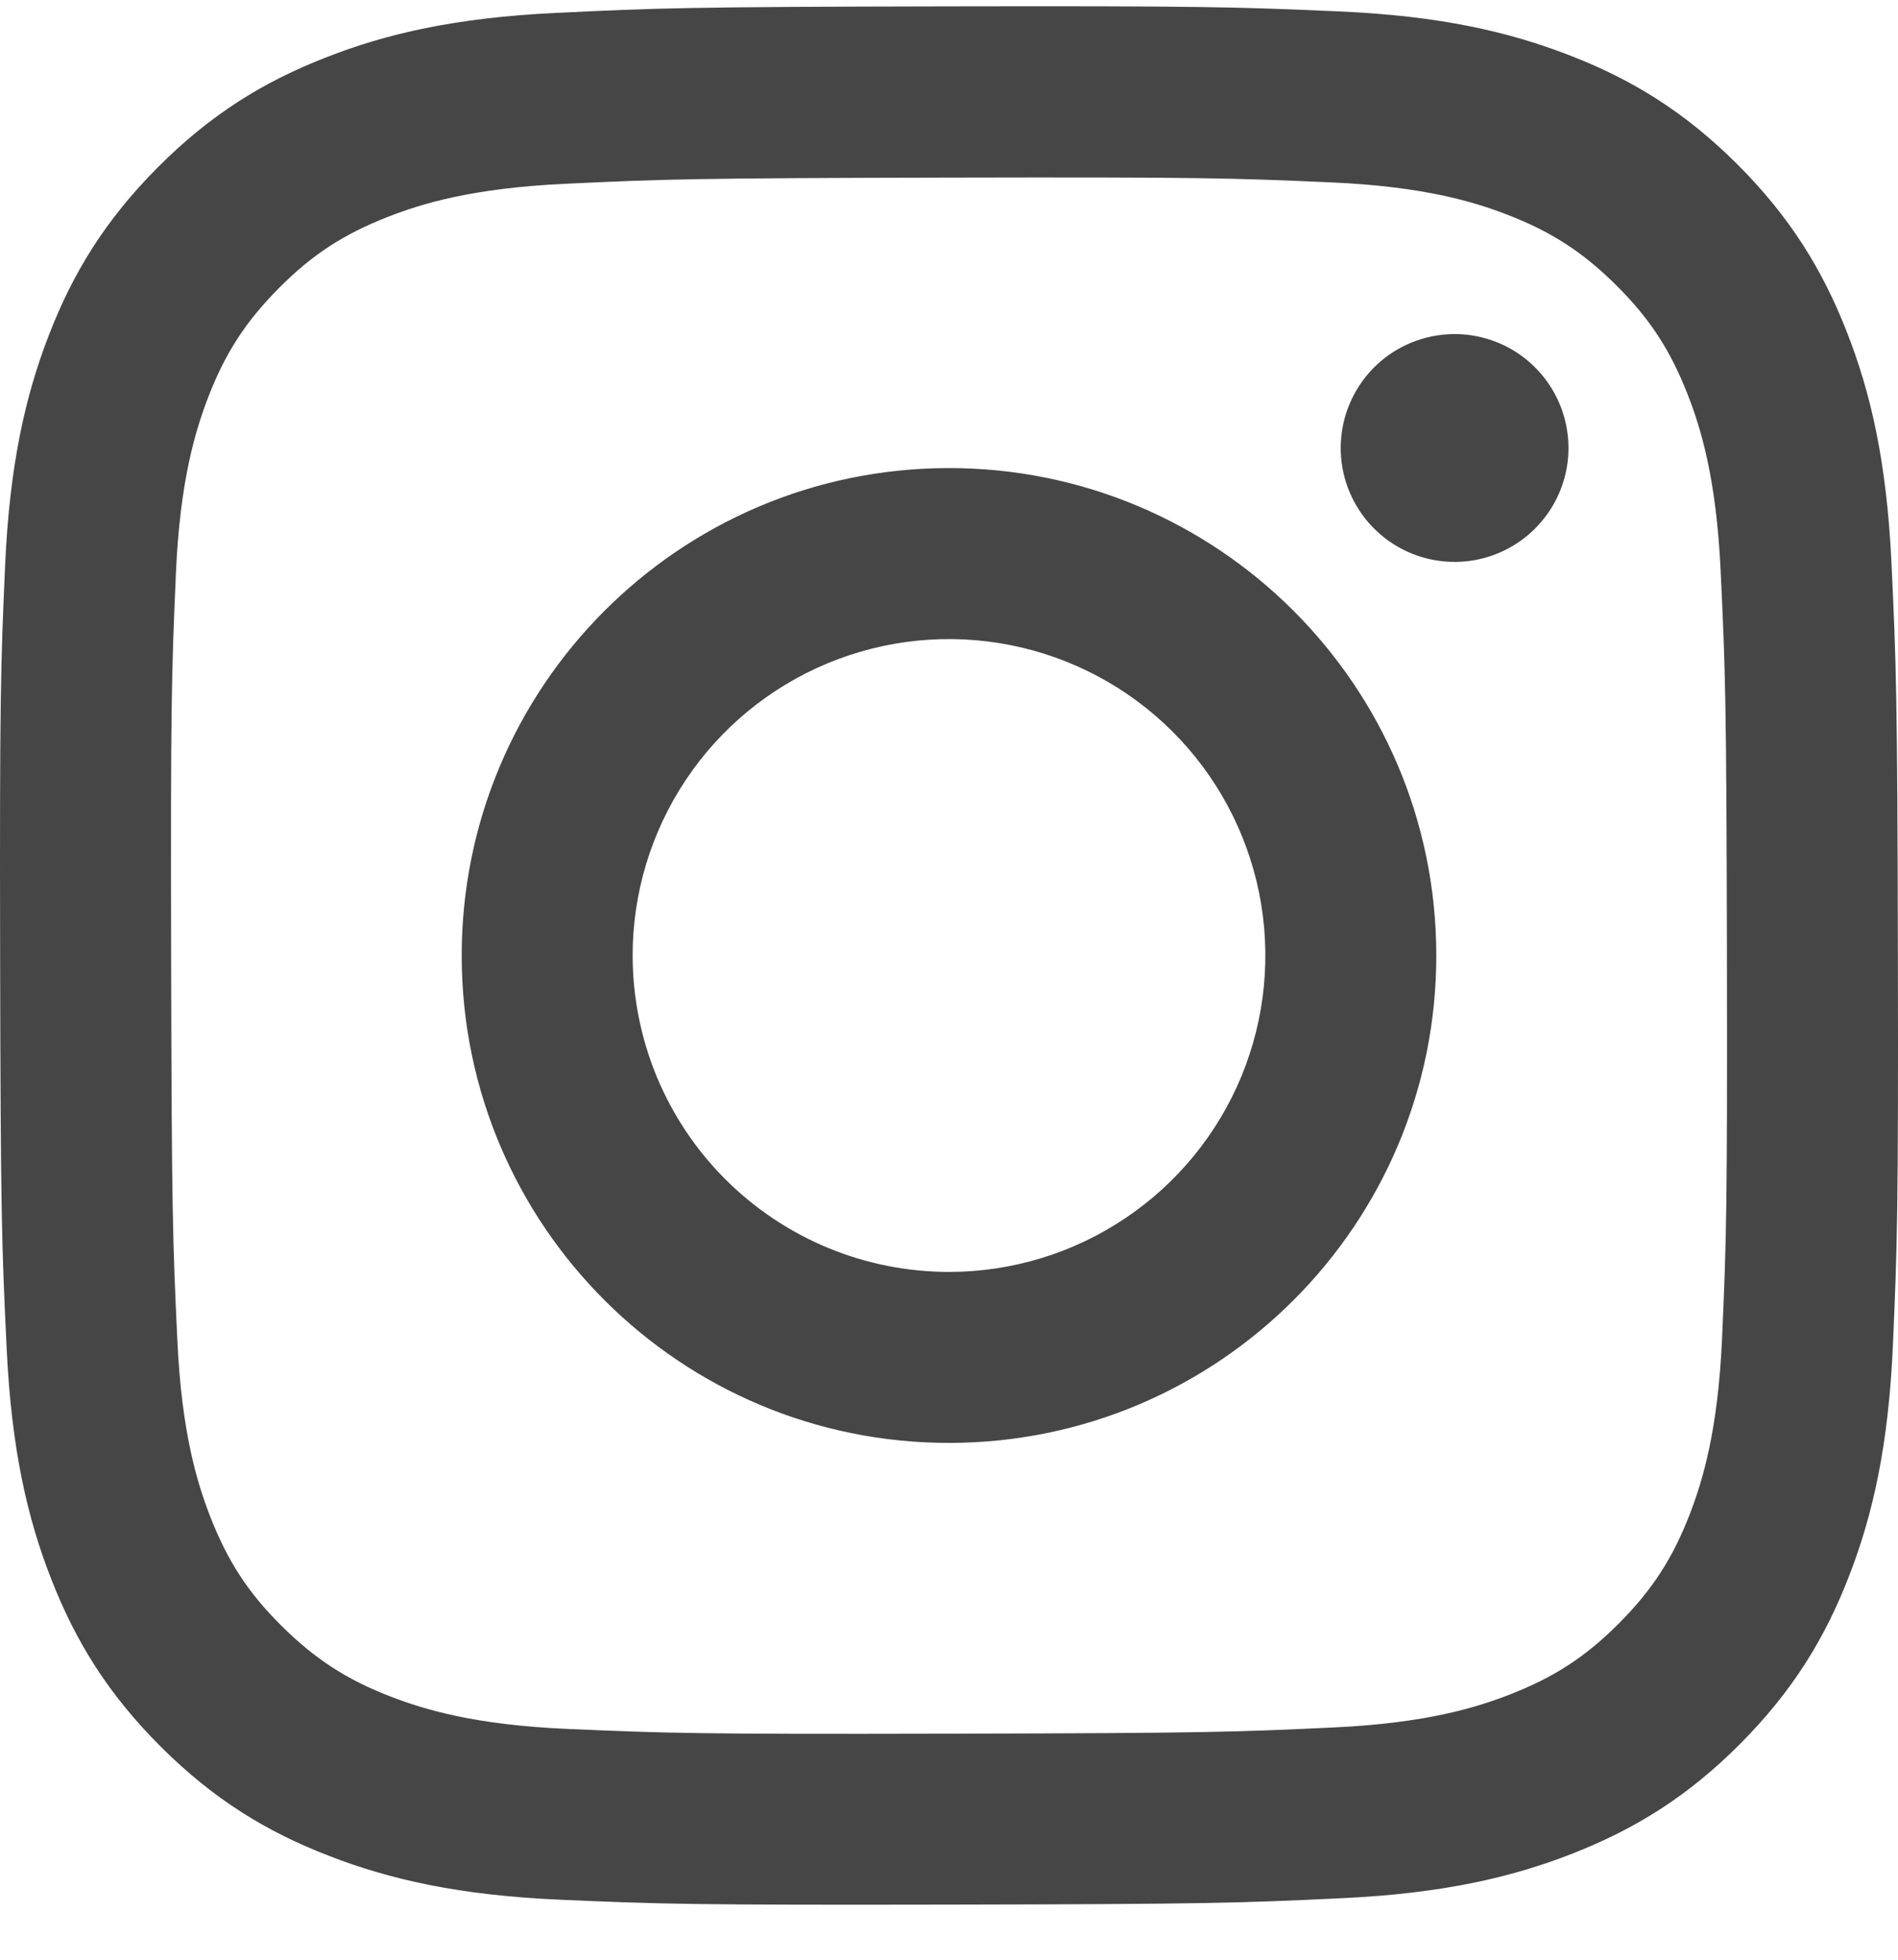 <svg width="31" height="32" viewBox="0 0 31 32" fill="none" xmlns="http://www.w3.org/2000/svg">
<path d="M9.081 0.211C7.431 0.289 6.305 0.552 5.321 0.939C4.302 1.336 3.438 1.869 2.579 2.731C1.719 3.593 1.19 4.458 0.796 5.478C0.414 6.465 0.156 7.592 0.083 9.242C0.01 10.892 -0.006 11.423 0.002 15.632C0.01 19.841 0.029 20.369 0.109 22.022C0.187 23.671 0.45 24.797 0.836 25.782C1.234 26.801 1.766 27.664 2.629 28.524C3.492 29.384 4.356 29.912 5.379 30.306C6.364 30.688 7.492 30.947 9.142 31.02C10.791 31.092 11.323 31.108 15.531 31.1C19.738 31.092 20.268 31.074 21.922 30.995C23.575 30.917 24.695 30.653 25.68 30.268C26.699 29.869 27.563 29.338 28.422 28.475C29.281 27.612 29.81 26.747 30.204 25.726C30.586 24.74 30.845 23.612 30.917 21.964C30.989 20.309 31.006 19.781 30.998 15.572C30.99 11.364 30.971 10.836 30.893 9.183C30.814 7.53 30.552 6.408 30.165 5.422C29.767 4.403 29.235 3.541 28.373 2.68C27.51 1.82 26.645 1.292 25.624 0.899C24.637 0.517 23.511 0.257 21.861 0.186C20.211 0.114 19.68 0.096 15.47 0.104C11.261 0.112 10.734 0.13 9.081 0.211ZM9.262 28.231C7.75 28.165 6.93 27.914 6.383 27.704C5.659 27.425 5.143 27.088 4.598 26.548C4.053 26.008 3.718 25.491 3.435 24.768C3.223 24.221 2.967 23.402 2.897 21.89C2.82 20.257 2.804 19.767 2.795 15.628C2.786 11.49 2.802 11 2.873 9.366C2.938 7.856 3.19 7.035 3.4 6.488C3.679 5.763 4.015 5.248 4.556 4.704C5.097 4.159 5.613 3.823 6.336 3.541C6.883 3.327 7.702 3.074 9.213 3.002C10.848 2.924 11.338 2.909 15.475 2.9C19.613 2.891 20.104 2.906 21.739 2.978C23.249 3.044 24.071 3.294 24.617 3.505C25.341 3.784 25.857 4.12 26.401 4.661C26.946 5.203 27.282 5.718 27.565 6.442C27.778 6.987 28.032 7.806 28.103 9.318C28.181 10.953 28.198 11.443 28.206 15.58C28.213 19.717 28.199 20.209 28.127 21.842C28.061 23.353 27.811 24.174 27.6 24.722C27.321 25.445 26.985 25.962 26.444 26.506C25.902 27.05 25.387 27.386 24.663 27.668C24.118 27.881 23.297 28.136 21.788 28.207C20.153 28.284 19.663 28.3 15.524 28.309C11.385 28.319 10.897 28.302 9.262 28.231M21.898 7.318C21.898 7.686 22.008 8.045 22.213 8.351C22.418 8.657 22.709 8.894 23.049 9.035C23.389 9.175 23.763 9.211 24.124 9.139C24.485 9.066 24.816 8.888 25.075 8.628C25.335 8.367 25.512 8.035 25.583 7.674C25.654 7.313 25.616 6.94 25.475 6.6C25.333 6.26 25.094 5.97 24.788 5.766C24.482 5.563 24.122 5.454 23.754 5.455C23.261 5.456 22.788 5.653 22.44 6.002C22.092 6.352 21.897 6.825 21.898 7.318ZM7.541 15.618C7.55 20.014 11.12 23.569 15.515 23.561C19.91 23.552 23.468 19.983 23.459 15.587C23.451 11.191 19.88 7.635 15.485 7.643C11.089 7.652 7.533 11.223 7.541 15.618ZM10.333 15.612C10.331 14.59 10.632 13.591 11.198 12.74C11.764 11.889 12.57 11.225 13.514 10.832C14.457 10.44 15.495 10.335 16.498 10.533C17.501 10.73 18.422 11.22 19.146 11.941C19.87 12.662 20.364 13.582 20.566 14.584C20.767 15.586 20.667 16.625 20.278 17.57C19.888 18.515 19.228 19.323 18.379 19.892C17.531 20.462 16.532 20.767 15.51 20.769C14.832 20.77 14.16 20.638 13.532 20.38C12.905 20.121 12.335 19.742 11.854 19.263C11.373 18.784 10.991 18.215 10.73 17.589C10.47 16.962 10.335 16.291 10.333 15.612Z" fill="#474646"/>
</svg>
